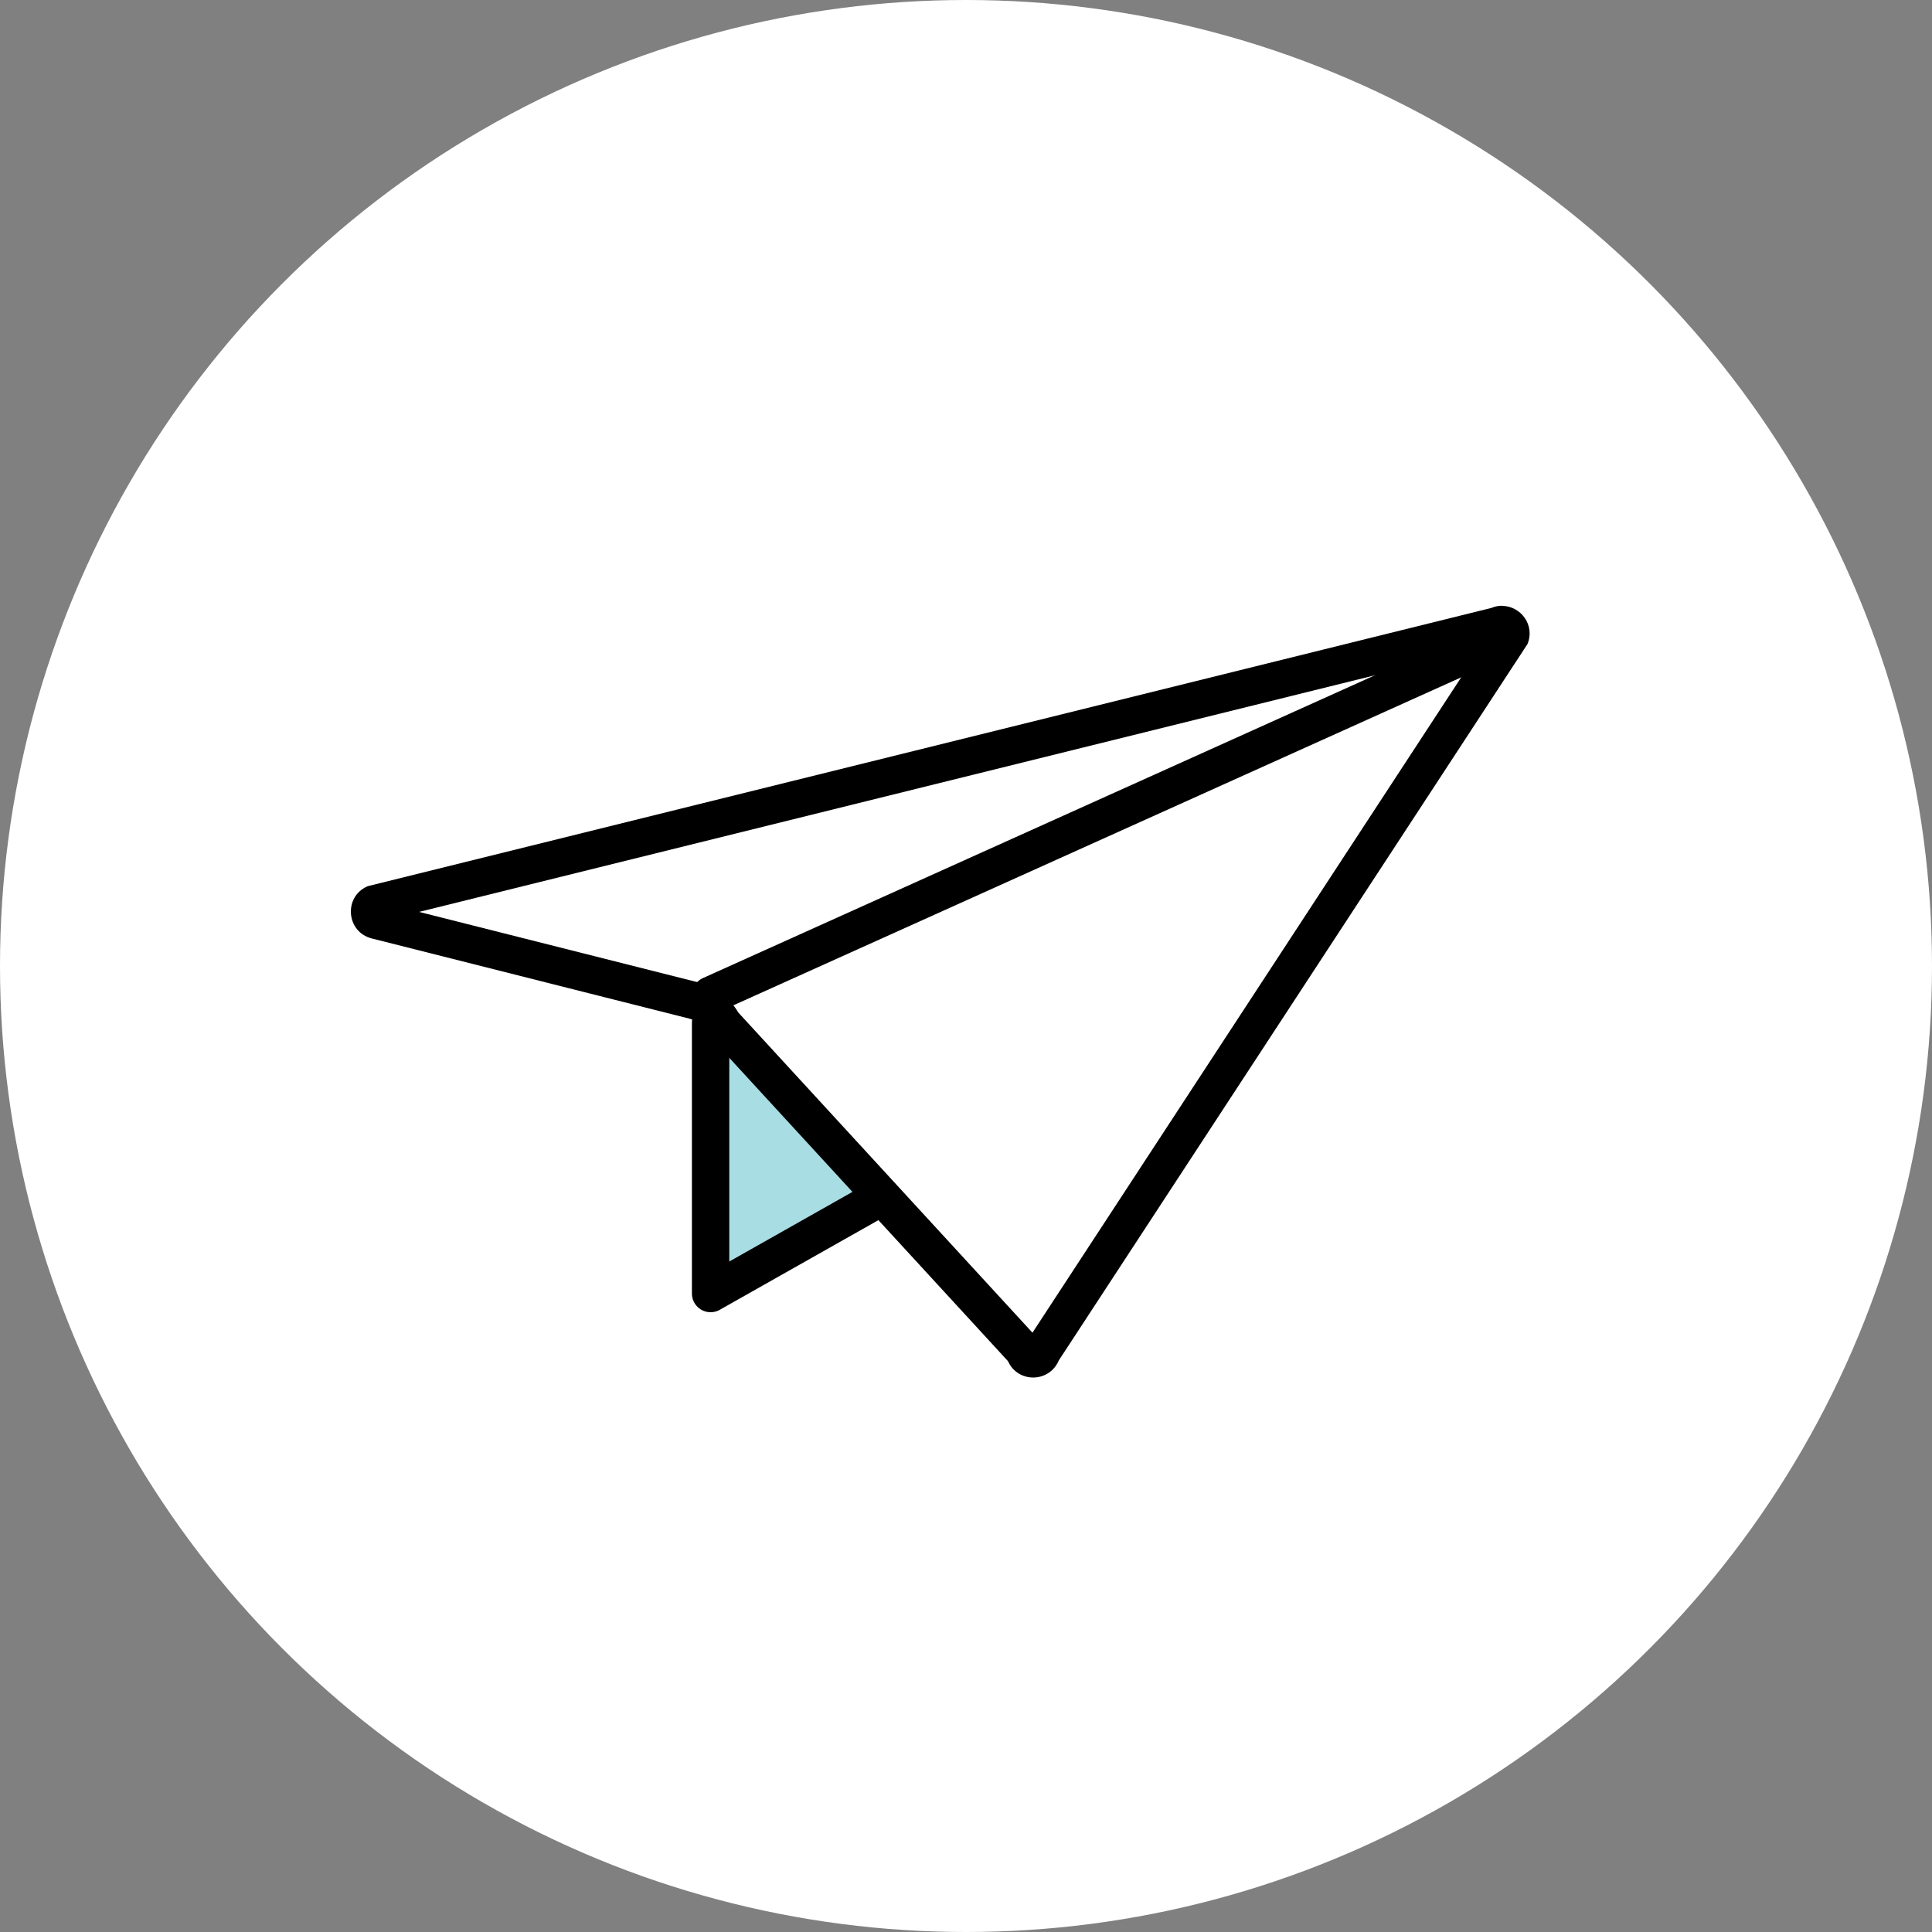 <?xml version="1.0" encoding="UTF-8"?><svg id="_作" xmlns="http://www.w3.org/2000/svg" xmlns:xlink="http://www.w3.org/1999/xlink" viewBox="0 0 150 150"><rect x="0" y="0" width="150" height="150" fill="#808080" stroke="none"/><defs><style>.cls-1,.cls-2{fill:none;}.cls-3{clip-path:url(#clippath);}.cls-4{fill:#fff;}.cls-5{fill:#a9dde4;}.cls-2{stroke:#000;stroke-linecap:round;stroke-linejoin:round;stroke-width:2.9px;}.cls-6{clip-path:url(#clippath-1);}.cls-7{clip-path:url(#clippath-4);}.cls-8{clip-path:url(#clippath-3);}.cls-9{clip-path:url(#clippath-2);}.cls-10{clip-path:url(#clippath-5);}</style><clipPath id="clippath"><rect class="cls-1" x="-1178" y="-116" width="375" height="457"/></clipPath><clipPath id="clippath-1"><rect class="cls-1" x="-1643.42" y="-116" width="1306.84" height="458"/></clipPath><clipPath id="clippath-2"><rect class="cls-1" x="-1643.42" y="-116" width="1306.84" height="522.06"/></clipPath><clipPath id="clippath-3"><rect class="cls-1" x="-1178" y="-116" width="375" height="457"/></clipPath><clipPath id="clippath-4"><rect class="cls-1" x="-1643.42" y="-116" width="1306.84" height="458"/></clipPath><clipPath id="clippath-5"><rect class="cls-1" x="-1643.42" y="-116" width="1306.84" height="522.06"/></clipPath></defs><g><circle class="cls-4" cx="75" cy="75" r="75"/><g><polygon class="cls-5" points="55.71 79.41 55.71 100.97 67.63 93.46 55.71 79.41"/><g><path d="M116.9,49.89h0m-2.04,.54l-34.7,53.04-22.84-24.86c-.68-1.16-1.79-2-3.11-2.34l-21.67-5.47,82.32-20.38m1.76-3.39c-.27,0-.55,.05-.83,.17L28.56,68.8c-1.9,.79-1.7,3.55,.3,4.06l24.64,6.22c.64,.16,1.17,.61,1.43,1.21l23.33,25.39c.38,.85,1.17,1.27,1.96,1.27s1.61-.44,1.98-1.32l36.39-55.62c.62-1.49-.54-2.97-1.97-2.97h0Z"/><polyline class="cls-2" points="55.17 79.41 55.17 100.43 67.82 93.28"/><line class="cls-2" x1="55.17" y1="77.26" x2="116.44" y2="49.65"/></g></g></g><g class="cls-3"><g class="cls-6"><g class="cls-9"><path class="cls-4" d="M-1603.68,669.32S-1079.88-518.73,105.83-418.39l8.3,13.39c-974.86,0-1217.99,1112.98-1217.99,1112.98l-499.82-38.66Z"/></g></g></g><g class="cls-8"><g class="cls-7"><g class="cls-10"><path class="cls-4" d="M-1603.68,669.32S-1079.88-518.73,105.83-418.39l8.3,13.39c-974.86,0-1217.99,1112.98-1217.99,1112.98l-499.82-38.66Z"/></g></g></g></svg>